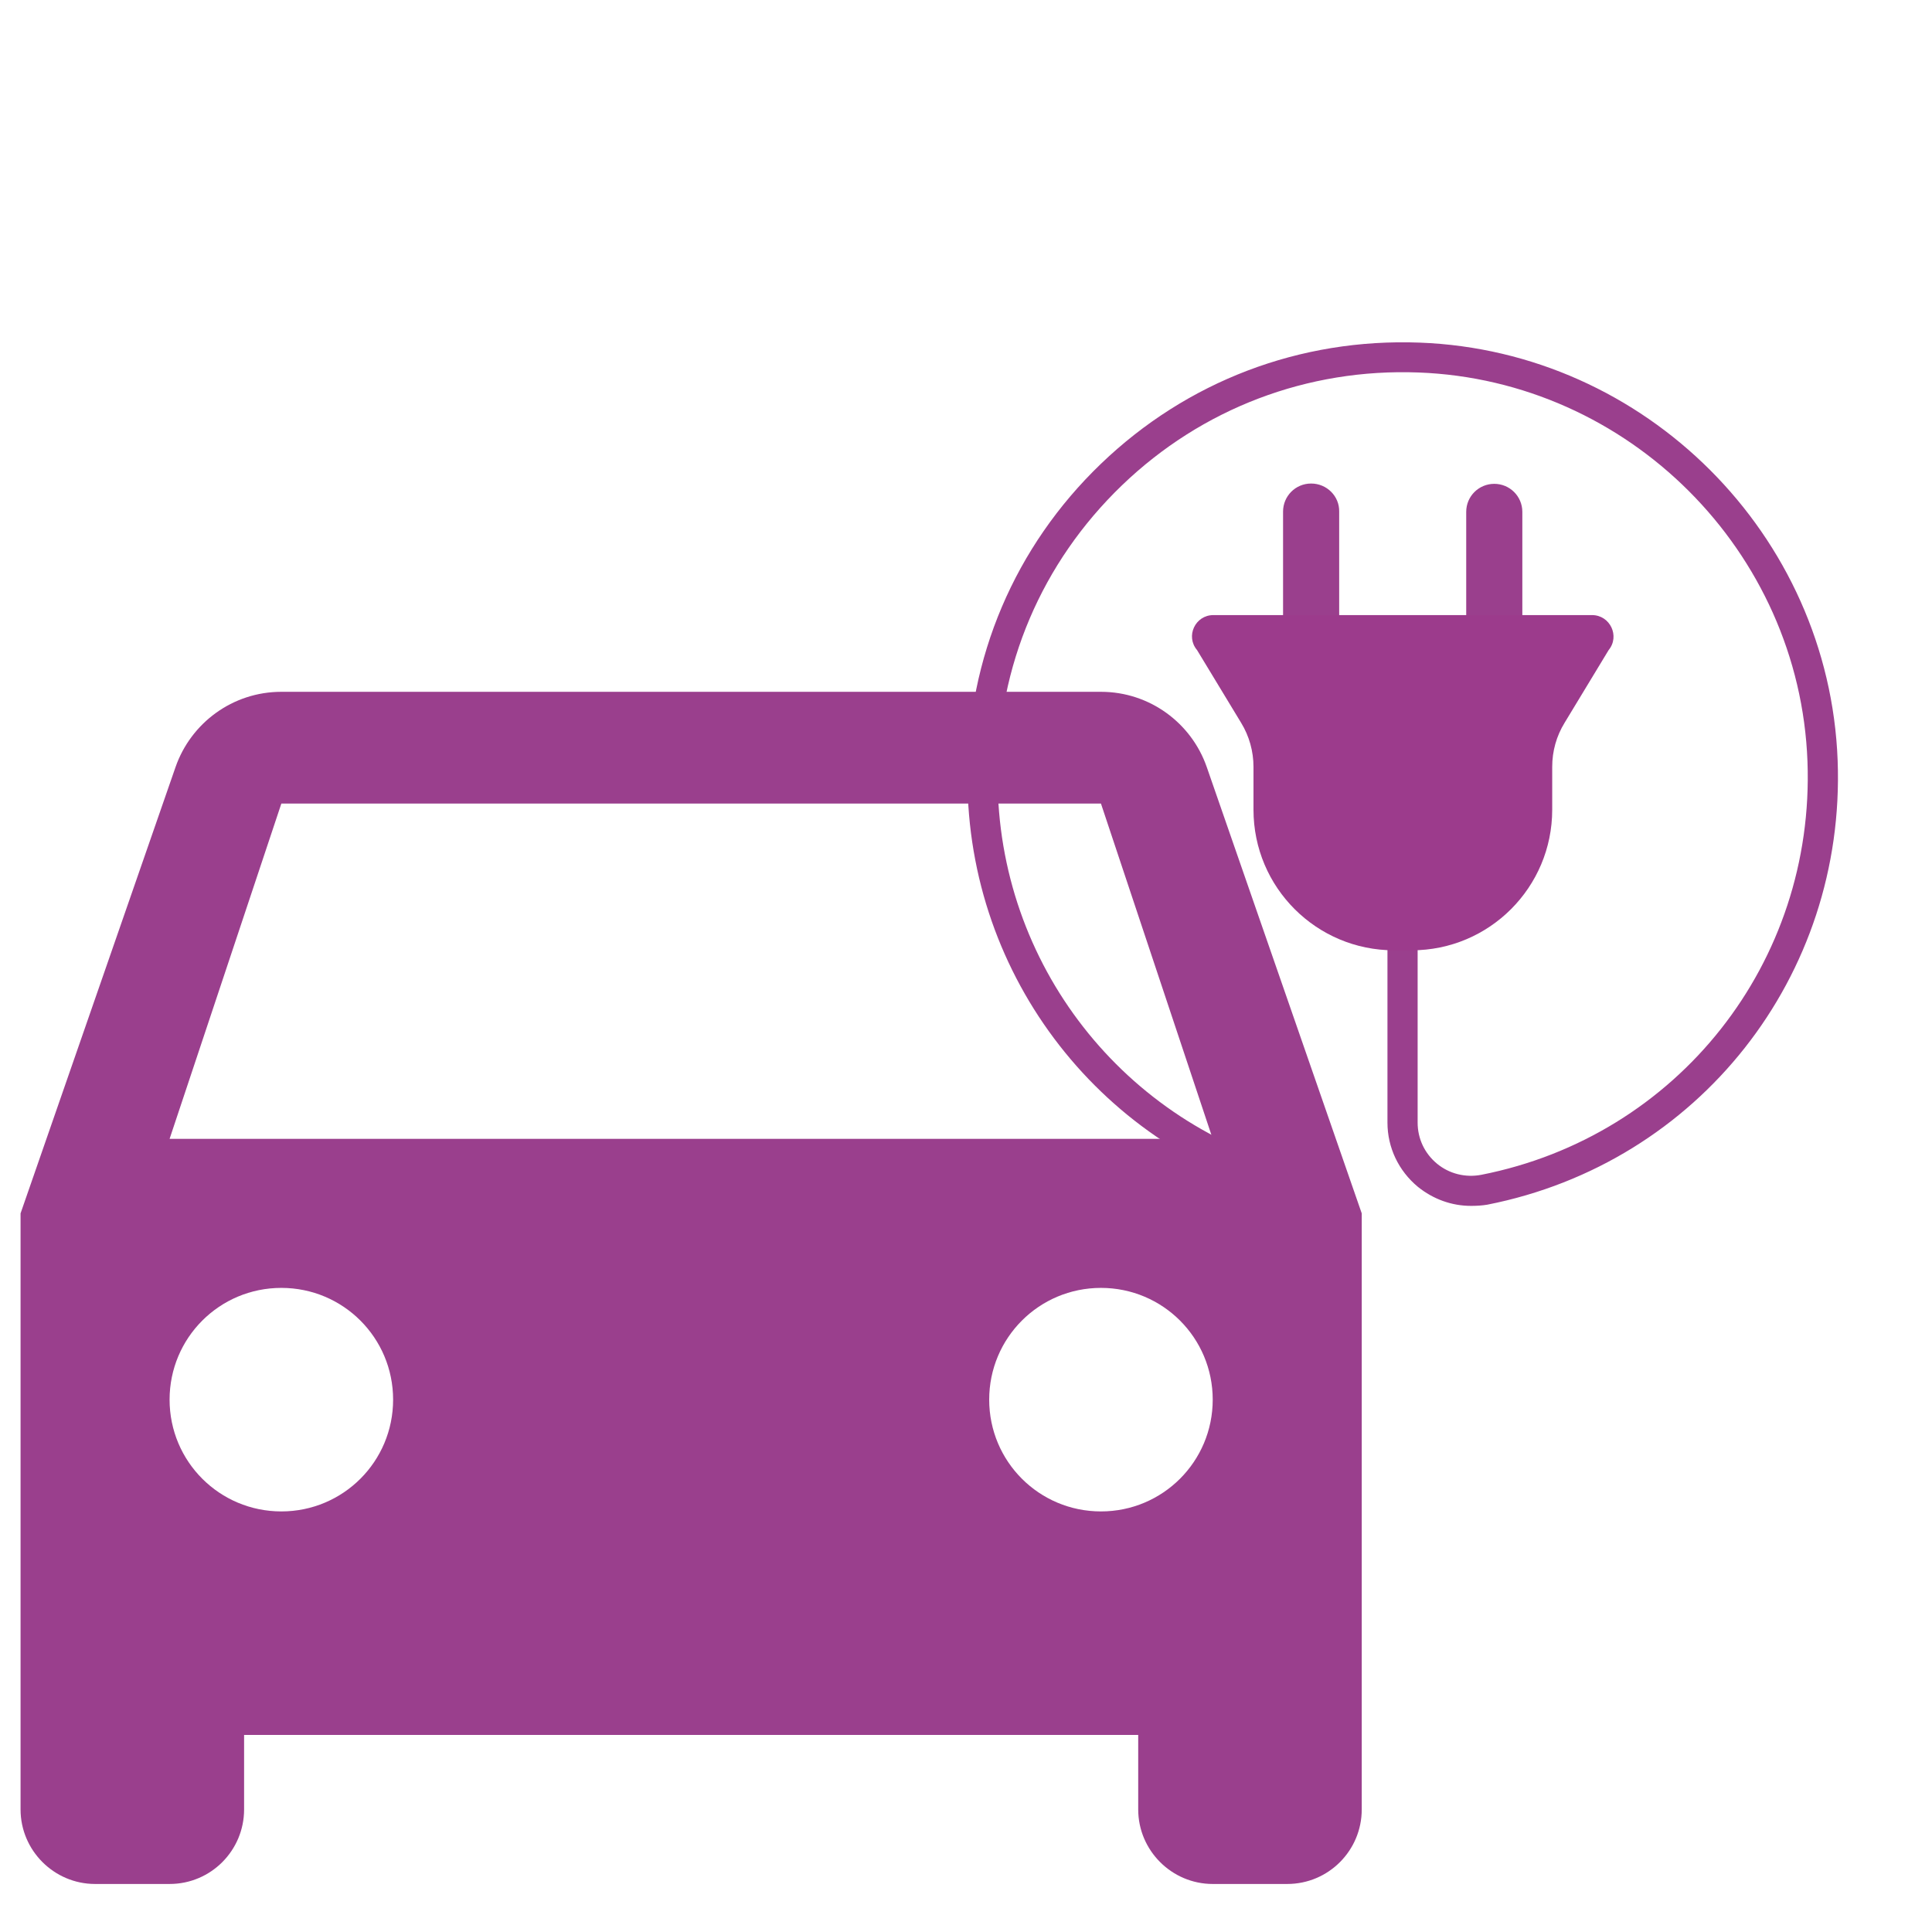 <svg xmlns="http://www.w3.org/2000/svg" xmlns:xlink="http://www.w3.org/1999/xlink" width="3000" zoomAndPan="magnify" viewBox="0 0 2250 2250" height="3000" preserveAspectRatio="xMidYMid meet" version="1.2"><defs><clipPath id="86a94d040c"><path d="M 23.82 805.684 L 1586 805.684 L 1586 2194.066 L 23.82 2194.066 Z M 23.82 805.684 "/></clipPath><clipPath id="f1f4681a31"><path d="M 1126 398.312 L 2141 398.312 L 2141 1404.363 L 1126 1404.363 Z M 1126 398.312 "/></clipPath></defs><g id="57baab7fa8"><g clip-rule="nonzero" clip-path="url(#86a94d040c)"><path style=" stroke:none;fill-rule:nonzero;fill:#9a3f8d;fill-opacity:1;" d="M 1405.387 893.324 C 1387.598 842.129 1339.004 805.684 1282.168 805.684 L 327.656 805.684 C 270.82 805.684 222.227 842.129 204.438 893.324 L 23.945 1413.102 L 23.945 2107.293 C 23.945 2155.02 62.996 2194.066 110.719 2194.066 L 197.496 2194.066 C 245.652 2194.066 284.27 2155.02 284.27 2107.293 L 284.27 2020.52 L 1325.555 2020.52 L 1325.555 2107.293 C 1325.555 2155.02 1364.605 2194.066 1412.328 2194.066 L 1499.102 2194.066 C 1547.262 2194.066 1585.879 2155.02 1585.879 2107.293 L 1585.879 1413.102 Z M 327.656 1760.195 C 255.633 1760.195 197.496 1702.059 197.496 1630.035 C 197.496 1558.012 255.633 1499.875 327.656 1499.875 C 399.68 1499.875 457.816 1558.012 457.816 1630.035 C 457.816 1702.059 399.68 1760.195 327.656 1760.195 Z M 1282.168 1760.195 C 1210.145 1760.195 1152.008 1702.059 1152.008 1630.035 C 1152.008 1558.012 1210.145 1499.875 1282.168 1499.875 C 1354.191 1499.875 1412.328 1558.012 1412.328 1630.035 C 1412.328 1702.059 1354.191 1760.195 1282.168 1760.195 Z M 197.496 1326.328 L 327.656 935.844 L 1282.168 935.844 L 1412.328 1326.328 Z M 197.496 1326.328 "/></g><g clip-rule="nonzero" clip-path="url(#f1f4681a31)"><path style=" stroke:none;fill-rule:nonzero;fill:#9a3f8d;fill-opacity:1;" d="M 1713.168 1404.363 C 1690.68 1404.363 1669.242 1396.633 1651.32 1382.227 C 1628.832 1363.602 1615.832 1336.547 1615.832 1307.379 L 1615.832 1031.18 C 1615.832 1021.34 1623.562 1013.609 1633.402 1013.609 C 1643.238 1013.609 1650.973 1021.34 1650.973 1031.18 L 1650.973 1307.379 C 1650.973 1326.004 1659.055 1343.223 1673.461 1355.168 C 1687.867 1367.117 1706.844 1371.684 1725.117 1368.172 C 1953.875 1323.191 2113.762 1120.785 2104.977 886.754 C 2095.84 641.832 1896.598 442.941 1652.023 433.805 C 1522.711 428.883 1399.723 475.621 1306.602 565.227 C 1213.129 655.184 1161.824 775.715 1161.824 905.379 C 1161.824 1122.543 1308.707 1310.543 1519.195 1363.25 C 1528.684 1365.711 1534.305 1375.199 1531.848 1384.688 C 1529.387 1394.176 1519.898 1399.797 1510.41 1397.336 C 1284.461 1340.762 1126.684 1138.355 1126.684 905.379 C 1126.684 766.227 1181.855 636.559 1282.004 540.277 C 1382.152 443.992 1513.926 393.742 1653.43 399.016 C 1916.277 408.855 2130.277 622.855 2140.117 885.703 C 2149.605 1136.953 1978.121 1354.465 1732.145 1402.961 C 1725.82 1404.016 1719.492 1404.363 1713.168 1404.363 Z M 1526.926 563.117 C 1508.656 563.117 1494.246 577.875 1494.246 595.797 L 1494.246 841.777 C 1494.246 860.051 1509.008 874.457 1526.926 874.457 C 1545.199 874.457 1559.605 859.699 1559.605 841.777 L 1559.605 595.797 C 1559.957 577.875 1545.199 563.117 1526.926 563.117 Z M 1772.906 596.148 L 1772.906 842.129 C 1772.906 860.402 1758.148 874.809 1740.227 874.809 C 1722.305 874.809 1707.547 860.051 1707.547 842.129 L 1707.547 596.148 C 1707.547 577.875 1722.305 563.469 1740.227 563.469 C 1758.148 563.469 1772.906 577.875 1772.906 596.148 Z M 1772.906 596.148 "/></g><path style=" stroke:none;fill-rule:nonzero;fill:#9c3b8c;fill-opacity:1;" d="M 1854.078 716.328 L 1413.074 716.328 C 1391.992 716.328 1380.395 740.926 1394.098 757.09 L 1445.402 841.777 C 1454.891 857.238 1459.809 875.16 1459.809 893.082 L 1459.809 942.98 C 1459.809 1033.641 1533.254 1106.73 1623.562 1106.73 L 1643.941 1106.73 C 1734.605 1106.73 1807.695 1033.289 1807.695 942.98 L 1807.695 893.082 C 1807.695 874.809 1812.613 857.238 1822.102 841.777 L 1873.406 757.09 C 1886.758 740.926 1875.164 716.328 1854.078 716.328 Z M 1854.078 716.328 "/></g></svg>